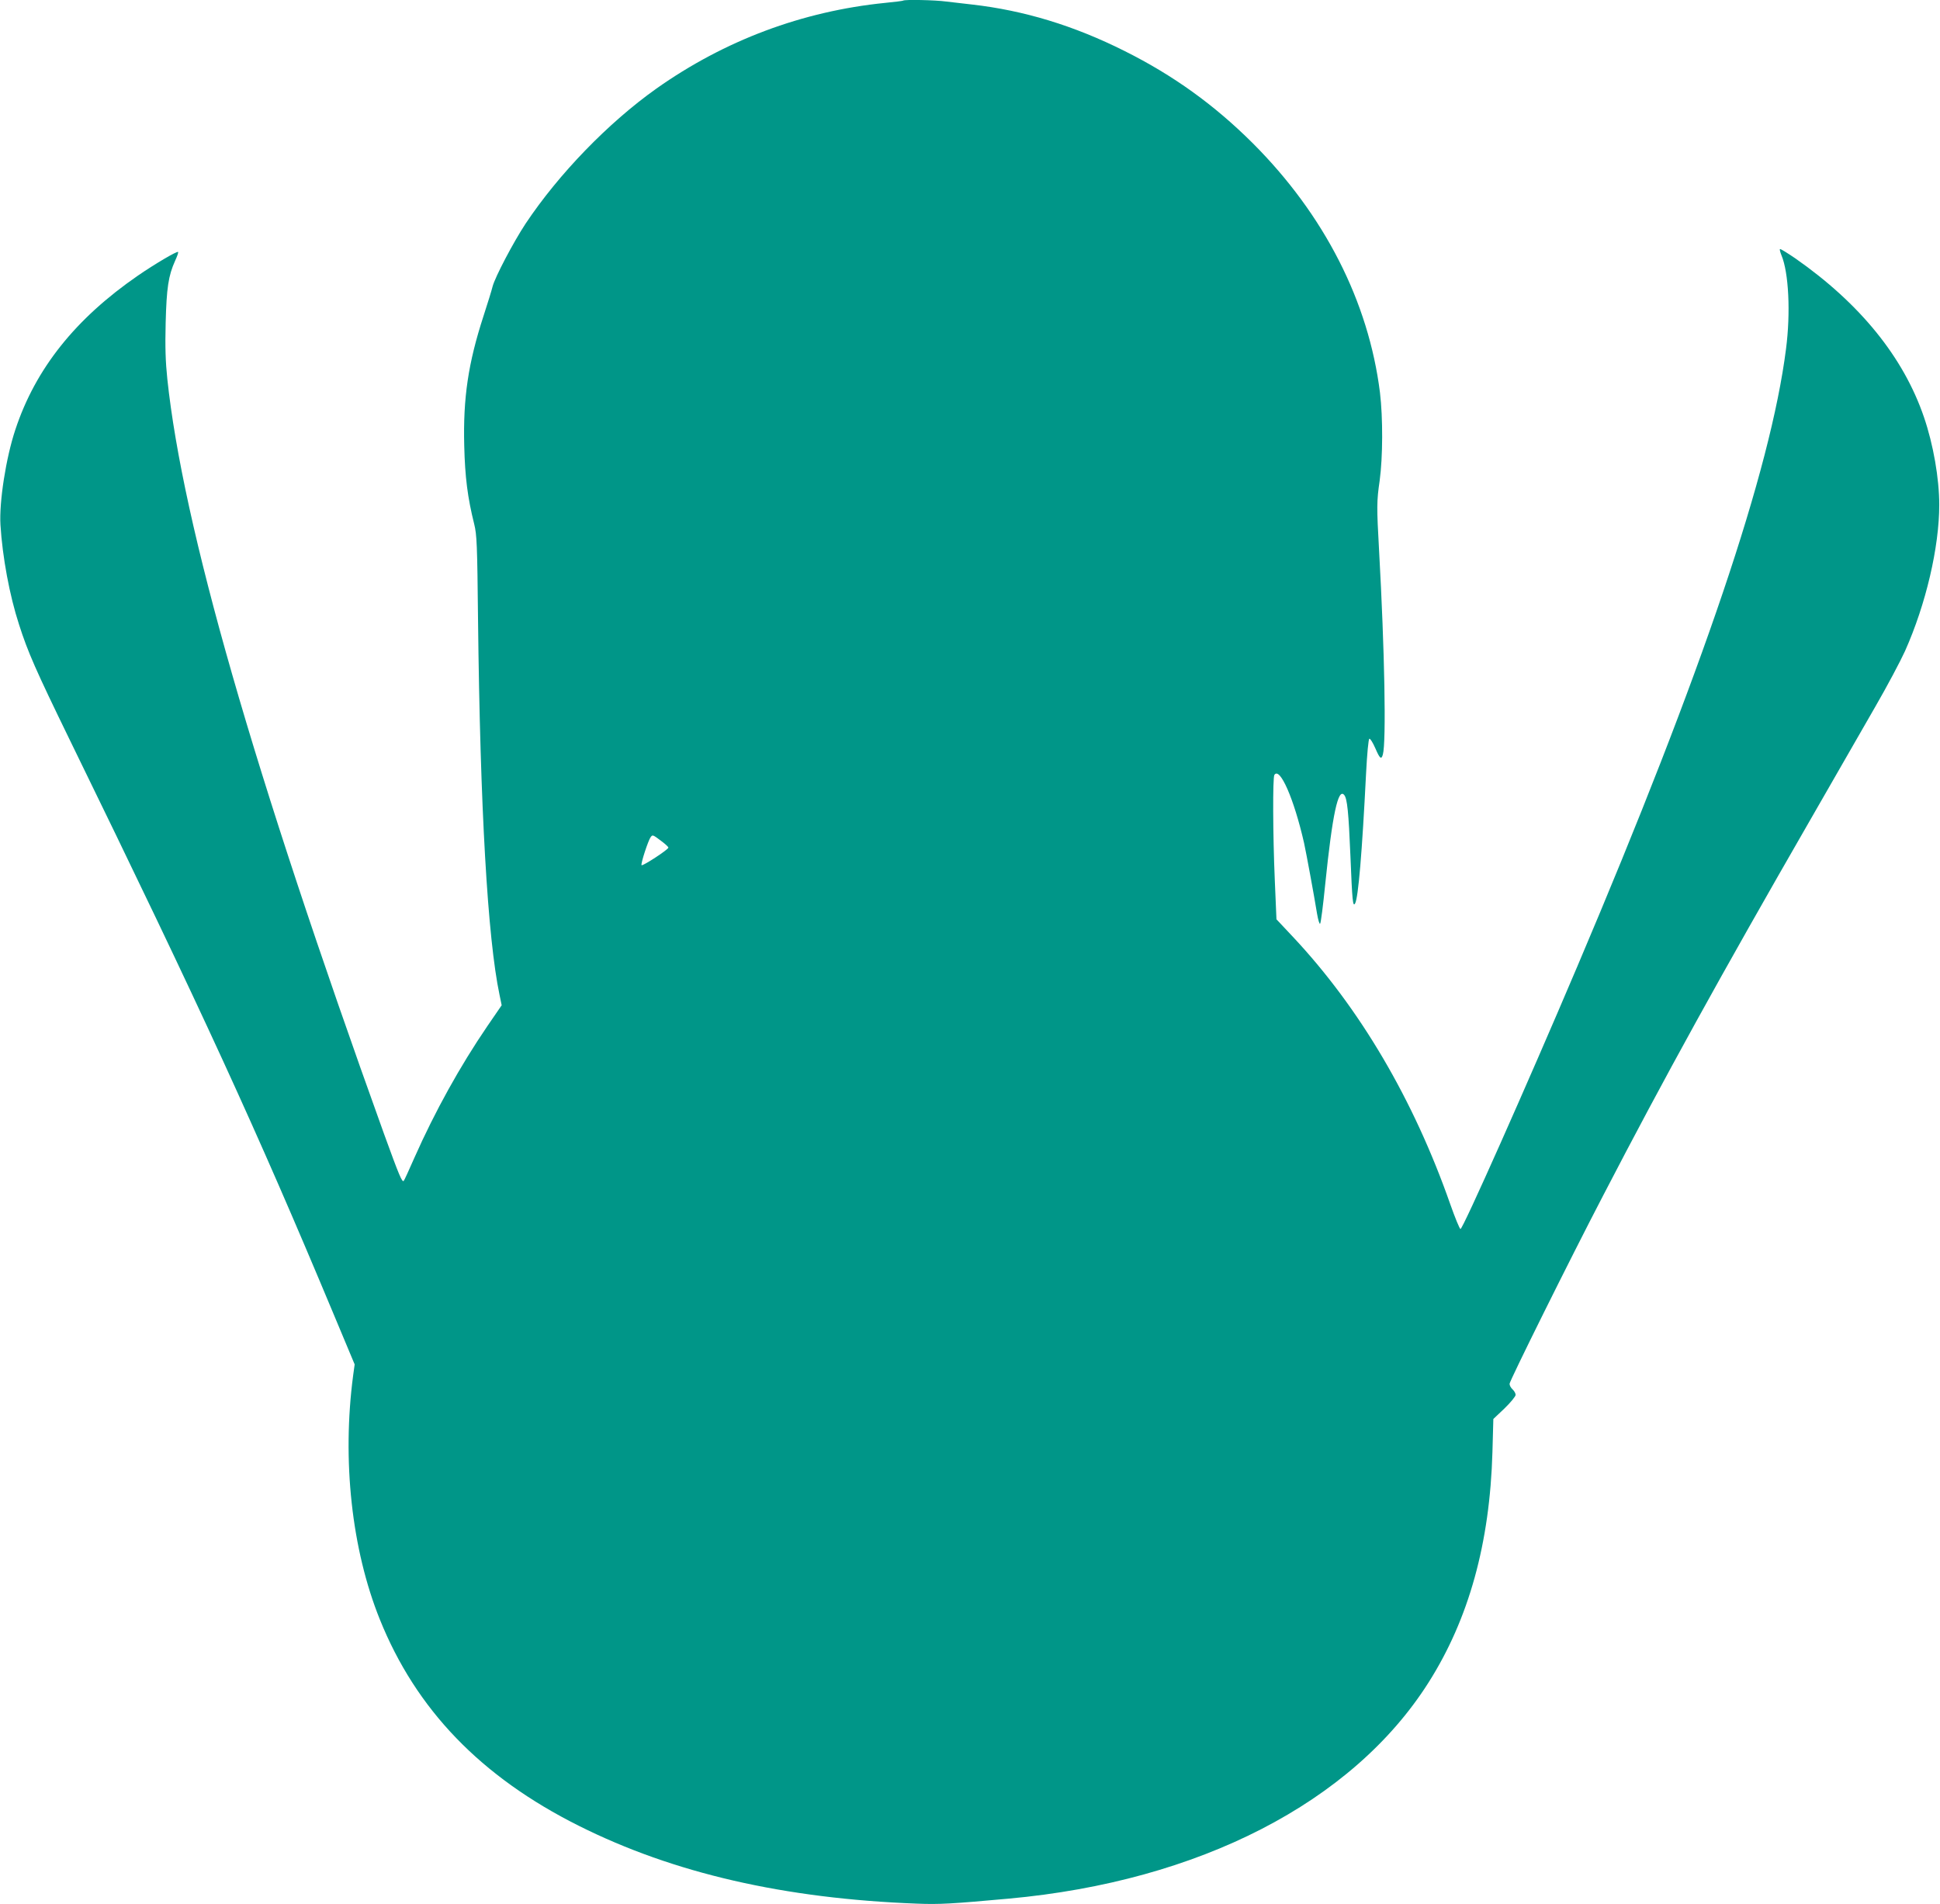<?xml version="1.0" standalone="no"?>
<!DOCTYPE svg PUBLIC "-//W3C//DTD SVG 20010904//EN"
 "http://www.w3.org/TR/2001/REC-SVG-20010904/DTD/svg10.dtd">
<svg version="1.0" xmlns="http://www.w3.org/2000/svg"
 width="1280pt" height="1256pt" viewBox="0 0 1280 1256"
 preserveAspectRatio="xMidYMid meet">
<g transform="translate(0,1256) scale(0.1,-0.1)"
fill="#009688" stroke="none">
<path d="M5959 12556 c-2 -2 -56 -9 -119 -15 -546 -55 -1059 -247 -1510 -566
-317 -225 -644 -563 -862 -890 -80 -121 -202 -353 -218 -415 -6 -25 -33 -112
-60 -195 -101 -311 -135 -540 -127 -855 5 -207 22 -342 66 -518 17 -69 20
-132 25 -627 14 -1248 63 -2103 142 -2478 l14 -68 -94 -137 c-181 -265 -347
-565 -481 -867 -36 -82 -68 -152 -71 -154 -11 -12 -30 34 -130 309 -866 2403
-1328 4015 -1430 4980 -12 114 -15 211 -11 370 6 231 18 311 62 409 14 30 23
56 20 59 -7 7 -153 -79 -265 -156 -412 -284 -676 -614 -809 -1017 -62 -186
-107 -477 -98 -627 13 -212 60 -466 123 -659 58 -181 109 -297 334 -759 876
-1794 1234 -2575 1741 -3788 l139 -332 -10 -73 c-74 -560 -10 -1147 176 -1609
239 -594 666 -1038 1314 -1362 623 -312 1354 -480 2230 -513 149 -6 230 -1
605 33 1256 114 2269 635 2770 1425 266 419 405 919 422 1521 l6 218 74 70
c40 39 73 79 73 89 0 10 -9 26 -20 36 -11 10 -20 26 -20 37 0 19 396 817 618
1243 401 773 773 1447 1365 2475 160 278 354 615 431 750 78 135 165 299 195
365 138 309 226 685 226 965 0 174 -39 398 -101 579 -135 395 -422 749 -849
1047 -53 36 -98 64 -101 61 -3 -3 2 -21 10 -41 48 -114 61 -380 30 -618 -102
-801 -551 -2129 -1377 -4073 -334 -787 -757 -1737 -771 -1732 -6 2 -36 75 -67
163 -242 691 -597 1294 -1038 1764 l-109 116 -11 259 c-13 302 -14 674 -3 693
36 57 130 -158 196 -448 15 -69 66 -345 86 -468 7 -41 16 -70 20 -65 5 4 20
123 34 263 47 458 85 635 125 586 20 -24 29 -113 41 -402 12 -299 16 -339 31
-313 21 38 46 336 72 853 7 137 16 231 22 233 6 2 23 -26 39 -62 30 -70 40
-78 50 -42 23 82 12 684 -25 1347 -16 286 -16 323 4 460 21 156 22 412 2 580
-75 601 -367 1173 -839 1645 -255 254 -525 448 -845 608 -337 169 -665 268
-1006 307 -55 6 -133 15 -173 20 -71 10 -275 14 -283 6z m-1598 -5542 c27 -20
49 -40 49 -45 0 -13 -169 -123 -177 -116 -7 8 44 164 60 185 13 17 13 17 68
-24z"/>
</g>
</svg>
